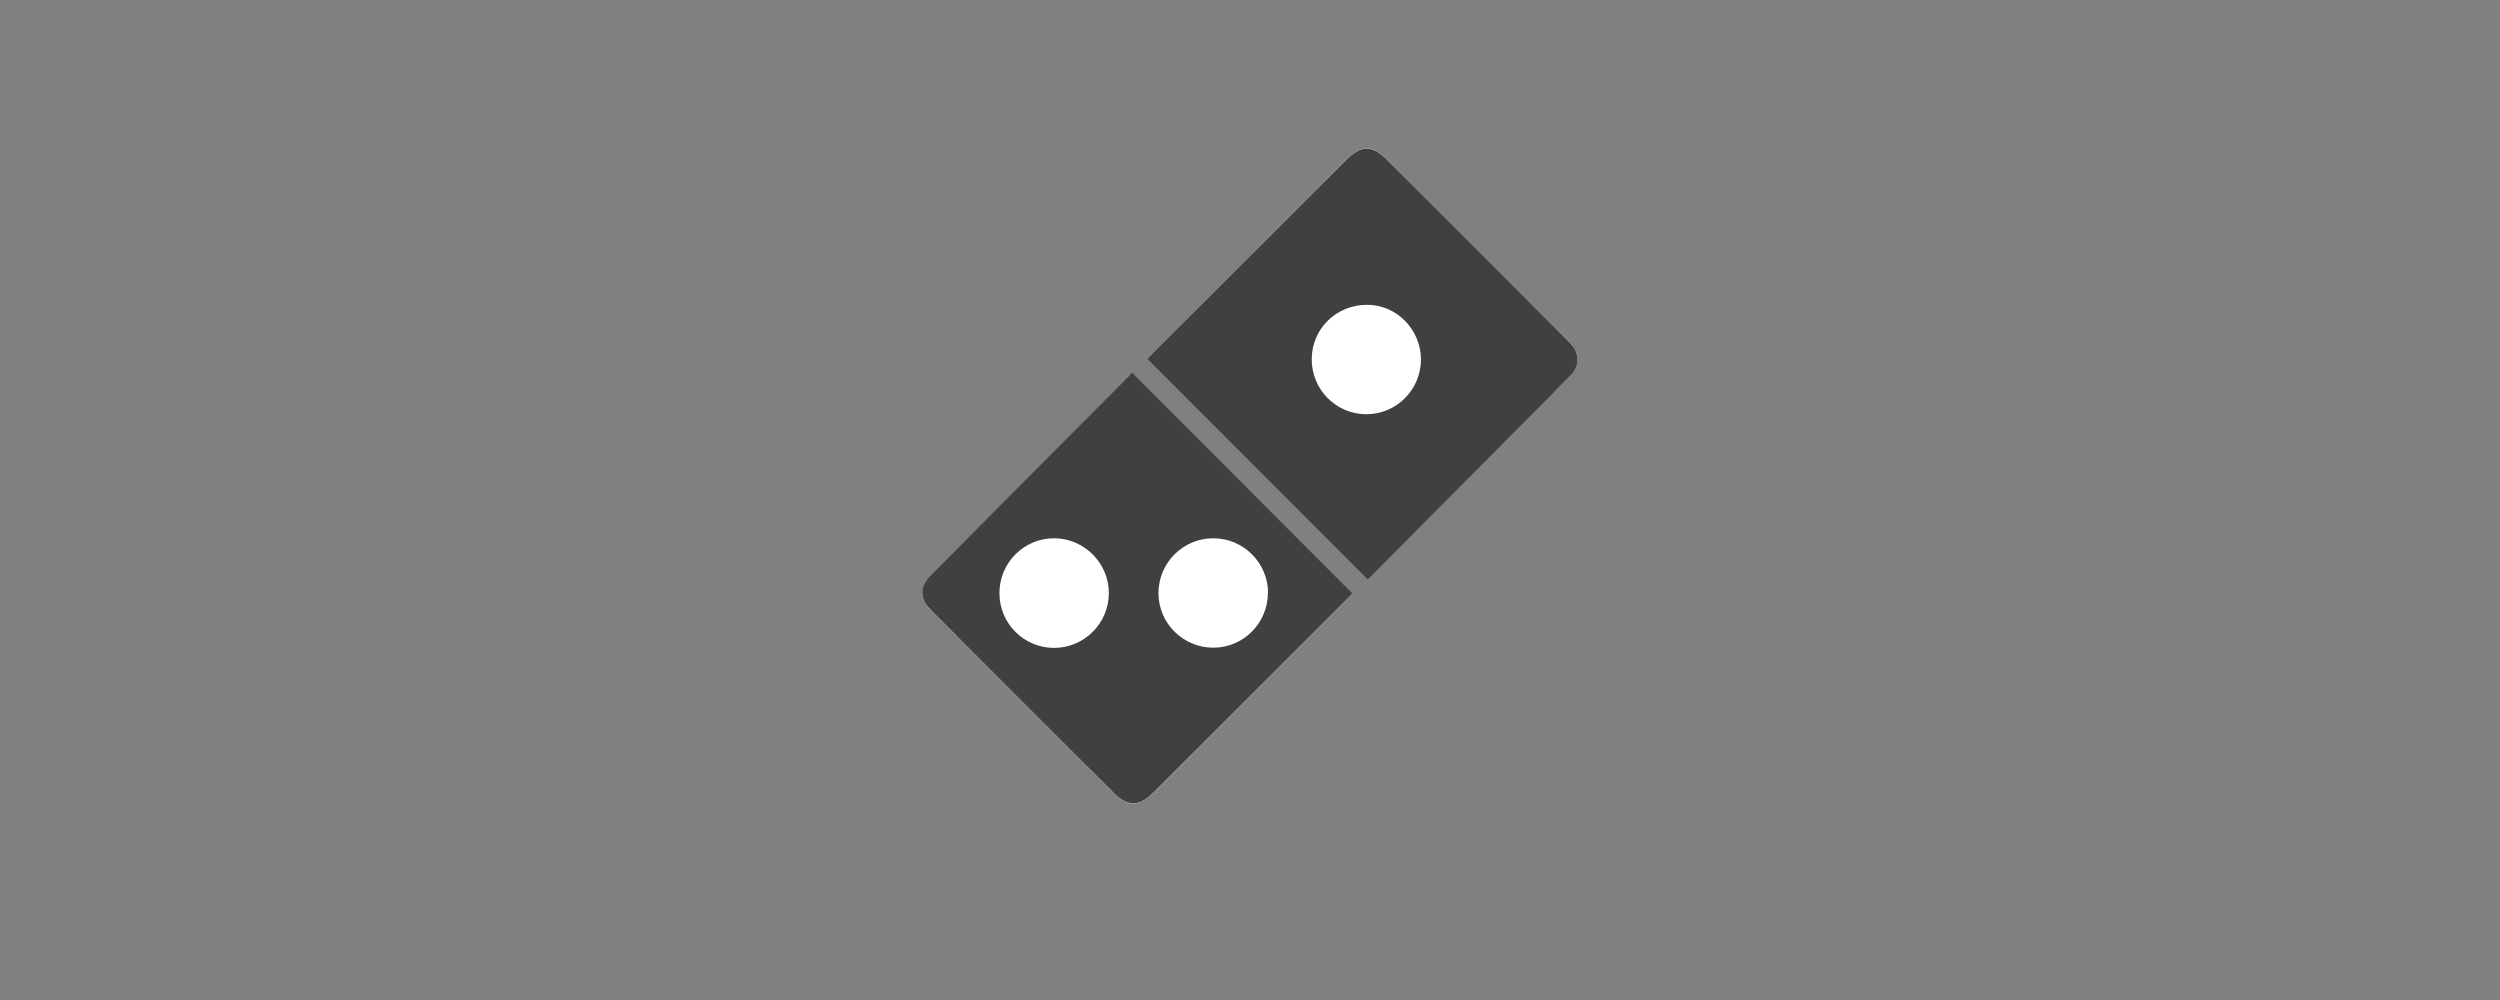 <?xml version="1.0" encoding="UTF-8"?>
<svg xmlns="http://www.w3.org/2000/svg" id="Layer_1" data-name="Layer 1" viewBox="0 0 130 52">
  <rect x="0" y="0" width="130" height="52" fill="#808080" stroke="none"/>
  <defs>
    <style>
      .cls-1 {
        fill: #fff;
      }

      .cls-2 {
        fill: #403f42;
      }
    </style>
  </defs>
  <path class="cls-1" d="m71.12,30.14s.07-.06.09-.09c3.21-3.23,6.42-6.46,9.63-9.69.28-.28.55-.55.82-.84.27-.29.43-.63.35-1.04-.06-.3-.24-.53-.45-.75-3.15-3.15-6.31-6.31-9.46-9.46-.15-.15-.31-.28-.49-.39-.35-.21-.73-.22-1.08,0-.19.11-.36.25-.52.41-3.43,3.42-6.86,6.85-10.28,10.27-.03.03-.06.06-.08.09,3.82,3.83,7.64,7.65,11.47,11.48Zm-12.26-10.77c-.04.05-.08.11-.13.16-3.43,3.45-6.85,6.89-10.28,10.34-.11.11-.21.23-.3.36-.25.4-.26.8,0,1.2.08.12.17.23.28.33,3.16,3.16,6.33,6.33,9.49,9.49.13.13.28.26.44.36.37.23.76.23,1.14,0,.17-.11.33-.24.48-.39,3.42-3.42,6.84-6.83,10.26-10.25.04-.04.07-.08.1-.1-3.83-3.83-7.64-7.65-11.48-11.5Z"></path>
  <path class="cls-2" d="m71.12,30.14c-3.83-3.83-7.64-7.65-11.47-11.48.02-.02.05-.06.08-.09,3.43-3.43,6.85-6.85,10.28-10.27.15-.15.33-.3.52-.41.35-.22.73-.21,1.08,0,.18.11.34.24.49.39,3.16,3.15,6.31,6.3,9.46,9.46.21.21.39.44.45.75.08.41-.07.75-.35,1.04-.27.28-.55.56-.82.84-3.21,3.23-6.42,6.46-9.63,9.69-.03.03-.06.05-.09.09Zm2.77-11.44c0-1.55-1.25-2.84-2.78-2.85-1.61-.01-2.89,1.23-2.9,2.82-.01,1.57,1.25,2.86,2.82,2.87,1.57.01,2.85-1.26,2.86-2.84Z"></path>
  <path class="cls-2" d="m58.86,19.36c3.84,3.85,7.66,7.67,11.48,11.5-.02.02-.06.06-.1.1-3.42,3.42-6.84,6.84-10.26,10.25-.14.14-.3.28-.48.39-.37.23-.76.23-1.14,0-.16-.1-.31-.22-.44-.36-3.17-3.16-6.33-6.32-9.49-9.49-.1-.1-.2-.21-.28-.33-.26-.4-.26-.8,0-1.2.08-.13.19-.25.3-.36,3.42-3.45,6.85-6.89,10.28-10.34.05-.05.09-.11.13-.16Zm7.08,11.48c0-1.57-1.28-2.85-2.85-2.85-1.57,0-2.85,1.28-2.85,2.85,0,1.57,1.28,2.84,2.85,2.84,1.57,0,2.84-1.28,2.84-2.85Zm-13.97,0c0,1.58,1.27,2.85,2.84,2.85,1.57,0,2.85-1.28,2.85-2.85,0-1.56-1.29-2.85-2.85-2.85-1.57,0-2.84,1.28-2.84,2.85Z"></path>
</svg>
